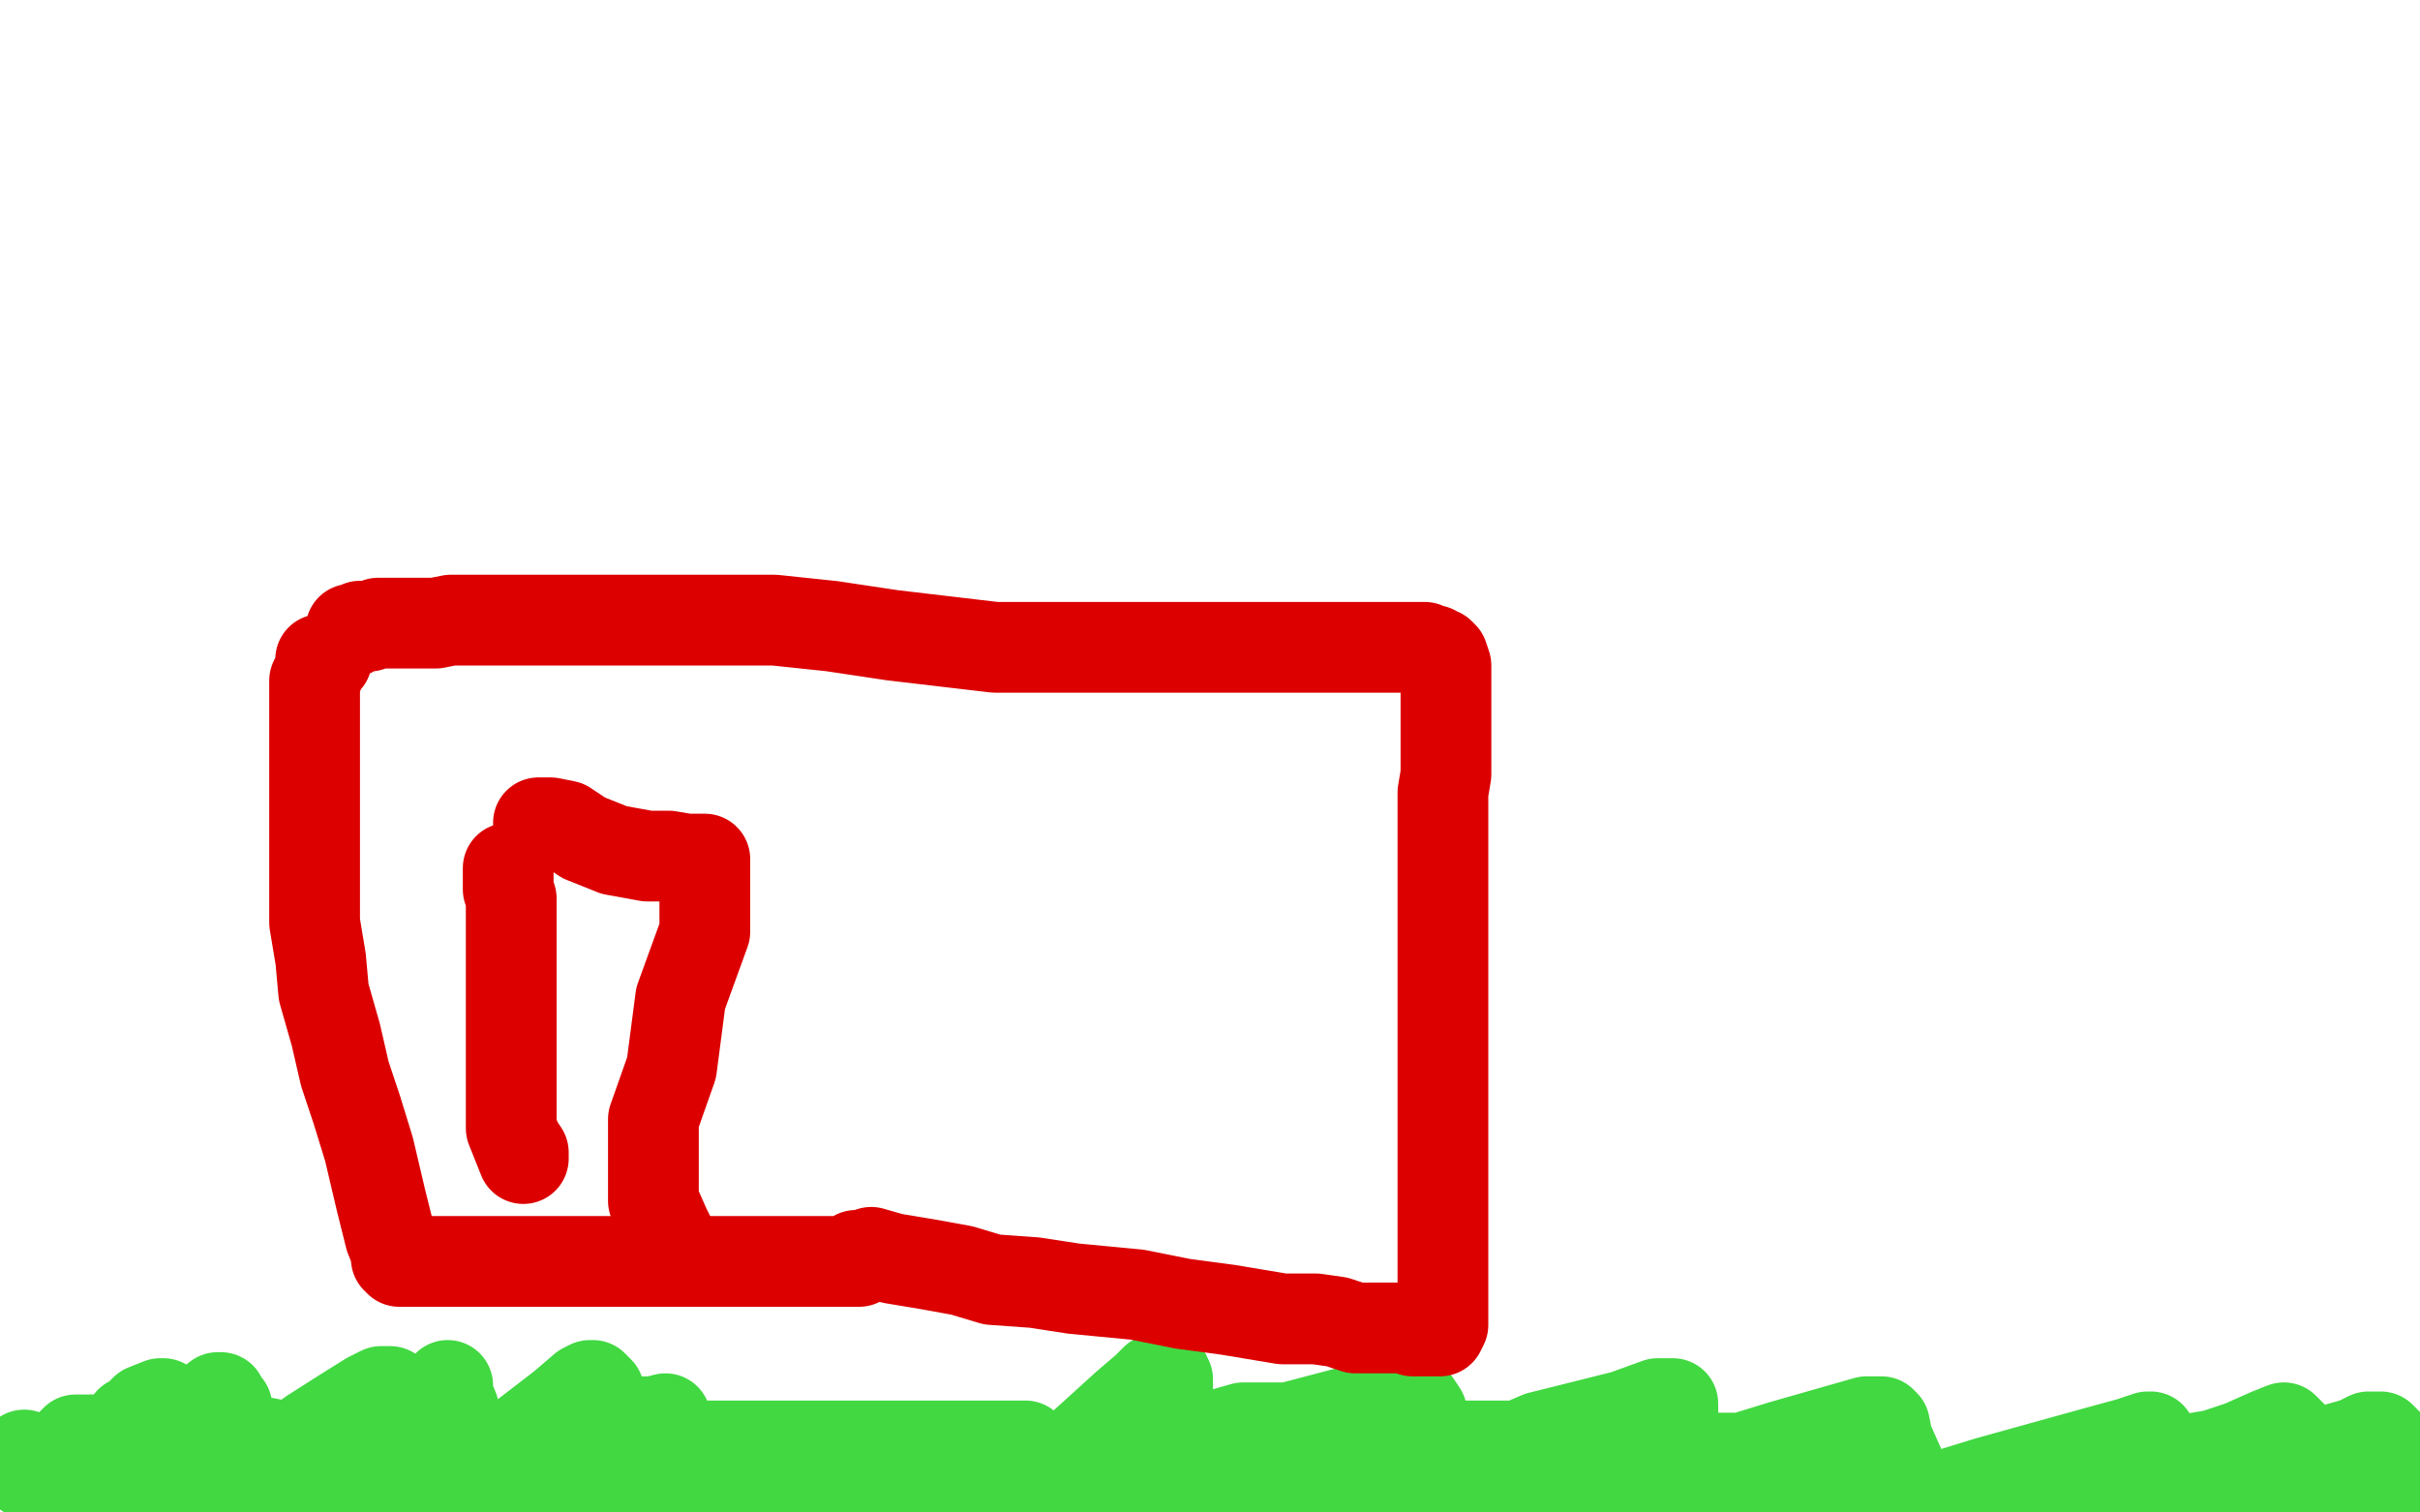<?xml version="1.0" standalone="no"?>
<!DOCTYPE svg PUBLIC "-//W3C//DTD SVG 1.1//EN"
"http://www.w3.org/Graphics/SVG/1.1/DTD/svg11.dtd">

<svg width="800" height="500" version="1.1" xmlns="http://www.w3.org/2000/svg" xmlns:xlink="http://www.w3.org/1999/xlink" style="stroke-antialiasing: false"><desc>This SVG has been created on https://colorillo.com/</desc><rect x='0' y='0' width='800' height='500' style='fill: rgb(255,255,255); stroke-width:0' /><polyline points="28,478 29,478 29,478 30,478 30,478 30,479 30,479 30,481 30,481 30,482 30,482 30,488 30,488 30,491 30,491 30,492 31,492 33,490 35,489 36,487 38,482 40,479 40,476 41,473 43,470 45,469 48,466 53,464 54,464 55,466 55,467 55,469 55,471 55,472 56,472 57,472 59,472 63,469 68,465 72,462 73,462 73,463 75,465 75,470 77,475 79,480 80,483 82,485 82,486 83,487 84,487 86,486 87,484 91,483 103,474 114,467 122,462 126,460 128,460 129,460 129,464 130,468 130,473 132,477 133,475 136,473 139,469 140,467 144,462 147,459 148,458 148,461 150,466 150,470 150,473 151,476 151,478 153,480 154,481 156,481 157,481 163,481 173,475 186,465 193,459 195,458 196,458 198,460 198,463 198,466 199,467 200,468 202,470 206,470 210,470 216,470 220,469 220,472 220,473 220,474 220,475 221,476 222,476 223,476 224,476 225,477 226,478 227,478 228,478 230,478 239,478 253,478 271,478 295,478 302,478 303,478 304,478 305,478 306,478 309,478 317,478 328,478 335,478 338,478 339,478 340,479 340,481 340,484 341,487 341,488 341,489 343,489 344,489 351,484 361,475 372,465 379,459 382,456 385,455 385,454 386,456 386,462 386,466 386,472 388,475 388,476 388,478 390,478 391,478 393,478 397,478 407,478 426,472 445,467 459,464 466,463 467,463 468,464 470,467 470,468 471,470 472,472 473,475 474,476 475,477 477,478 479,478 482,478 502,478 509,475 537,468 548,464 552,464 553,464 553,465 553,469 553,472 553,476 553,478 553,479 554,479 555,479 559,482 565,482 576,482 589,478 603,474 610,472 617,470 620,470 621,470 622,470 623,471 624,476 628,485 630,493 631,494 632,496 632,497 633,497 644,494 657,490 675,485 693,480 704,477 710,475 711,475 712,477 713,479 713,481 714,483 714,484 715,484 719,484 721,484 726,482 732,481 741,478 750,474 755,472 756,473 758,475 758,477 758,478 759,481 760,481 761,481 763,481 765,481 772,479 779,477 783,475 784,475 785,475 786,475 787,475 788,476 789,477 790,478 791,479 792,480 793,481 793,482 793,483 793,484 793,487 791,489 791,490 789,491 788,491 786,491 784,491 782,492 781,492 777,493 772,493 769,493 768,493 766,493 765,493 764,493 762,493 759,494 756,494 753,494 748,495 744,495 737,495 729,495 721,495 712,495 706,495 701,495 697,496 694,496 691,496 688,496 684,496 682,496 677,496 675,496 672,496 670,496 668,496 664,496 661,496 655,496 648,496 643,496 638,496 633,496 627,496 623,496 619,496 615,496 611,496 606,496 600,496 594,496 589,496 583,496 577,496 573,496 568,496 564,496 561,496 558,496 556,496 554,496 552,496 549,496 547,496 544,496 542,496 538,496 531,496 527,496 521,496 517,496 514,496 511,496 509,496 506,496 504,496 500,496 497,496 494,496 491,496 488,496 484,496 479,496 475,496 469,496 464,496 458,496 453,496 447,496 441,496 436,496 428,496 423,496 418,496 415,496 411,496 409,496 407,496 404,496 401,496 398,496 397,496 395,496 392,496 388,496 385,496 382,496 378,496 375,496 370,496 363,496 354,495 345,494 339,493 337,492 336,492 335,492 335,490 335,489 338,488 340,487 352,484 363,482 370,481 377,480 383,477 390,476 397,475 404,474 411,472 417,472 421,472 424,472 427,472 430,472 431,472 433,472 434,472 436,473 438,475 441,477 444,480 446,482 448,484 451,485 453,486 457,487 461,489 465,489 469,489 475,491 477,491 478,491 476,489 469,488 434,484 408,484 385,484 367,484 366,484 358,484 355,485 352,486 347,486 341,486 332,486 324,486 319,486 315,486 310,486 305,486 304,486 297,486 295,486 291,486 289,486 287,486 286,486 284,486 282,486 281,486 277,486 272,486 268,486 265,486 262,486 257,486 252,486 245,486 238,486 231,486 225,486 219,486 213,486 207,486 200,486 196,486 189,486 184,486 176,486 169,486 161,484 156,484 153,484 148,484 143,484 136,484" style="fill: none; stroke: #41d841; stroke-width: 30; stroke-linejoin: round; stroke-linecap: round; stroke-antialiasing: false; stroke-antialias: 0; opacity: 1.0"/>
<polyline points="136,484 124,483 118,483 111,482 105,481 99,479 93,478 88,477 83,476 79,476 77,476 74,474 72,474 71,474 68,474 67,474 65,474 63,474 62,474 59,474 57,474 54,474 53,474 51,474 48,474 47,474 45,474 44,474 42,474 41,475 40,476 39,476 36,476 34,476 31,476" style="fill: none; stroke: #41d841; stroke-width: 30; stroke-linejoin: round; stroke-linecap: round; stroke-antialiasing: false; stroke-antialias: 0; opacity: 1.0"/>
<polyline points="29,476 28,476 28,476 27,476 27,476 25,476 25,476 24,477 24,477 24,478 25,479 29,479 35,480 41,480 46,480 51,480 55,480 60,480 62,480 66,480 68,480 71,480 76,480 80,480 82,480 85,480" style="fill: none; stroke: #41d841; stroke-width: 30; stroke-linejoin: round; stroke-linecap: round; stroke-antialiasing: false; stroke-antialias: 0; opacity: 1.0"/>
<polyline points="51,493 51,492" style="fill: none; stroke: #41d841; stroke-width: 30; stroke-linejoin: round; stroke-linecap: round; stroke-antialiasing: false; stroke-antialias: 0; opacity: 1.0"/>
<polyline points="56,490 57,491 57,491 58,491 58,491 60,491 60,491 63,491 63,491 66,491 66,491 75,491 75,491 83,491 83,491 92,492 92,492 100,492 107,492 113,492 118,492 121,492 124,492 128,492 130,492 134,492 136,492 138,492 140,492 142,492 147,492 151,492 153,492 153,493 151,496 145,497 139,498 117,499 91,499 63,499 40,494 25,490 18,488 16,487 14,487 12,487 11,487 10,487 9,487 8,486 7,485 6,485 6,484 6,483 7,483 7,482 8,481" style="fill: none; stroke: #41d841; stroke-width: 30; stroke-linejoin: round; stroke-linecap: round; stroke-antialiasing: false; stroke-antialias: 0; opacity: 1.0"/>
<polyline points="108,218 107,218 107,218 106,218 106,218 106,221 106,221 105,223 105,223 104,225 104,225 104,235 104,235 104,250 104,250 104,261 104,261 104,272 104,284 104,296 104,305 106,317 107,328 111,342 114,355 118,367 122,380 126,397 129,409 131,414 131,416 132,417 133,417 135,417 139,417 143,417 158,417 178,417 199,417 231,417 252,417 268,417 276,417 280,417 281,417 283,417 284,417 283,417 283,415 285,415 288,414 295,416 307,418 318,420 328,423 342,424 355,426 376,428 391,431 406,433 424,436 435,436 442,437 448,439 452,439 456,439 460,439 464,439 467,440 470,440 472,440 474,440 475,440 476,440 477,438 477,436 477,434 477,431 477,420 477,407 477,394 477,378 477,364 477,349 477,332 477,312 477,295 477,285 477,277 477,272 477,270 477,269 477,268 477,266 477,264 477,262 478,256 478,248 478,245 478,240 478,236 478,225 478,220 477,217 476,217 476,216 475,216 474,215 472,215 471,214 463,214 448,214 428,214 401,214 379,214 354,214 329,214 295,210 275,207 256,205 240,205 227,205 215,205 207,205 203,205 197,205 191,205 183,205 175,205 167,205 164,205 160,205 157,205 154,205 149,205 144,206 138,206 135,206 131,206 130,206 129,206 128,206 127,206 126,206 125,206 122,207 119,207 117,208 116,209 116,208" style="fill: none; stroke: #dc0000; stroke-width: 30; stroke-linejoin: round; stroke-linecap: round; stroke-antialiasing: false; stroke-antialias: 0; opacity: 1.0"/>
<polyline points="168,287 168,290 168,290 168,294 168,294 169,297 169,297 169,309 169,309 169,324 169,324 169,334 169,334 169,339 169,350 169,360 169,367 169,373 171,378 173,381 173,383 171,378" style="fill: none; stroke: #dc0000; stroke-width: 30; stroke-linejoin: round; stroke-linecap: round; stroke-antialiasing: false; stroke-antialias: 0; opacity: 1.0"/>
<polyline points="178,272 182,272 182,272 187,273 187,273 193,277 193,277 203,281 203,281 214,283 214,283 221,283 221,283 227,284 230,284 232,284 233,284 233,285 233,287 233,291 233,295 233,308 225,330 222,353 216,370 216,387 216,397 220,406 222,410 223,412" style="fill: none; stroke: #dc0000; stroke-width: 30; stroke-linejoin: round; stroke-linecap: round; stroke-antialiasing: false; stroke-antialias: 0; opacity: 1.0"/>
</svg>
